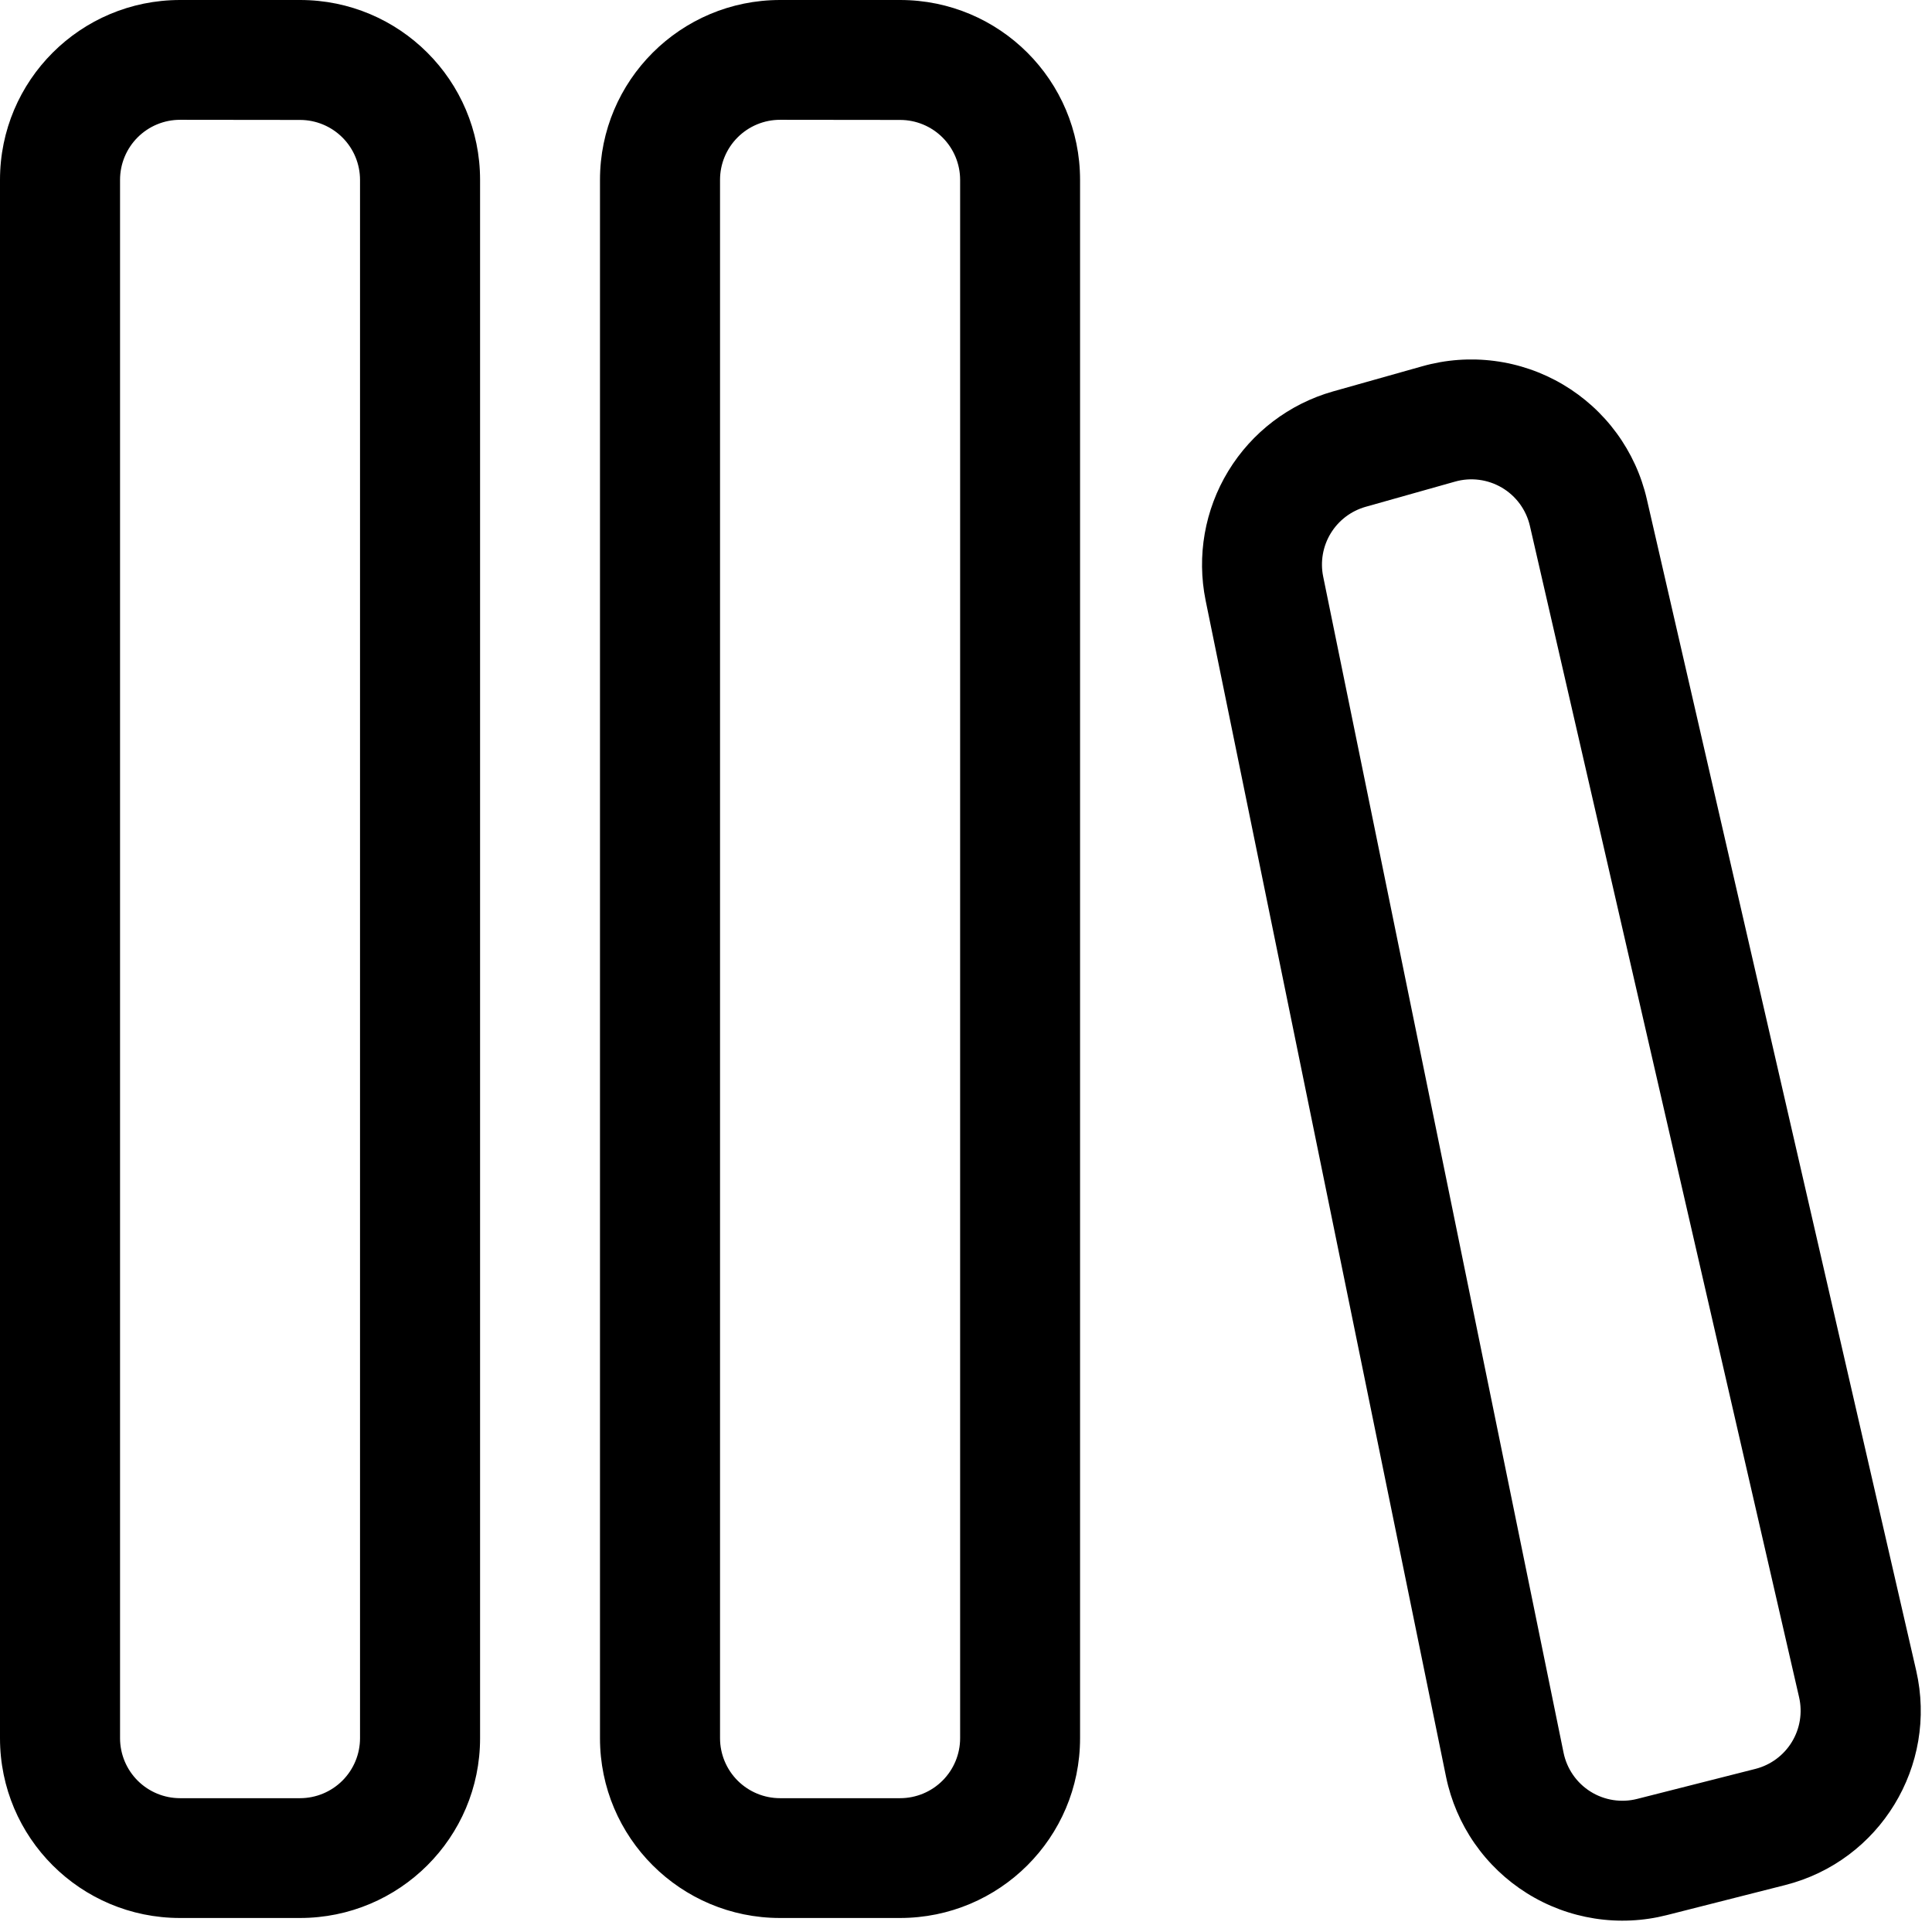 <svg xmlns="http://www.w3.org/2000/svg" width="103" height="103" viewBox="0 0 103 103" fill="none"><path d="M0 9.587C0 4.288 4.294 0 9.6 0H16C21.293 0 25.594 4.288 25.594 9.587V92.672C25.594 97.965 21.293 102.253 15.994 102.253H9.594C4.294 102.253 0 97.965 0 92.672V9.587ZM9.6 6.387C8.751 6.387 7.937 6.724 7.337 7.324C6.737 7.925 6.4 8.739 6.4 9.587V92.672C6.402 93.52 6.74 94.332 7.34 94.931C7.939 95.529 8.752 95.866 9.6 95.866H16C16.848 95.864 17.66 95.526 18.259 94.926C18.857 94.326 19.194 93.513 19.194 92.666V9.594C19.194 8.745 18.857 7.931 18.256 7.331C17.656 6.731 16.842 6.394 15.994 6.394L9.6 6.387ZM31.987 9.587C31.987 4.288 36.288 0 41.587 0H47.987C53.286 0 57.581 4.288 57.581 9.587V92.672C57.581 97.965 53.286 102.253 47.981 102.253H41.581C36.288 102.253 31.987 97.965 31.987 92.672V9.587ZM41.587 6.387C40.739 6.387 39.925 6.724 39.325 7.324C38.724 7.925 38.387 8.739 38.387 9.587V92.672C38.389 93.52 38.727 94.332 39.327 94.931C39.927 95.529 40.74 95.866 41.587 95.866H47.987C48.836 95.866 49.65 95.528 50.25 94.928C50.85 94.328 51.187 93.514 51.187 92.666V9.594C51.187 8.745 50.85 7.931 50.25 7.331C49.65 6.731 48.836 6.394 47.987 6.394L41.587 6.387ZM87.795 26.605C87.503 25.338 86.956 24.143 86.188 23.094C85.42 22.045 84.447 21.163 83.328 20.501C82.209 19.839 80.967 19.411 79.678 19.244C78.388 19.076 77.078 19.172 75.827 19.526L71.059 20.87C68.733 21.532 66.742 23.047 65.484 25.112C64.226 27.178 63.794 29.642 64.275 32.013L77.094 94.733C77.356 96.004 77.873 97.209 78.614 98.275C79.355 99.34 80.304 100.245 81.404 100.933C82.504 101.622 83.732 102.08 85.014 102.28C86.297 102.481 87.606 102.419 88.864 102.099L95.168 100.499C100.224 99.219 103.322 94.138 102.157 89.062L87.795 26.605ZM77.568 25.677C77.985 25.558 78.422 25.525 78.852 25.581C79.282 25.636 79.696 25.778 80.07 25.998C80.443 26.218 80.768 26.512 81.025 26.862C81.281 27.212 81.464 27.61 81.562 28.032L95.917 90.496C96.101 91.309 95.961 92.162 95.526 92.873C95.091 93.585 94.395 94.098 93.587 94.304L87.283 95.904C86.864 96.011 86.428 96.031 86.001 95.965C85.574 95.898 85.164 95.746 84.798 95.517C84.431 95.288 84.115 94.987 83.868 94.632C83.621 94.277 83.448 93.876 83.36 93.453L70.541 30.733C70.381 29.943 70.525 29.123 70.944 28.434C71.362 27.747 72.025 27.242 72.8 27.021L77.568 25.677Z" fill="black"></path></svg>